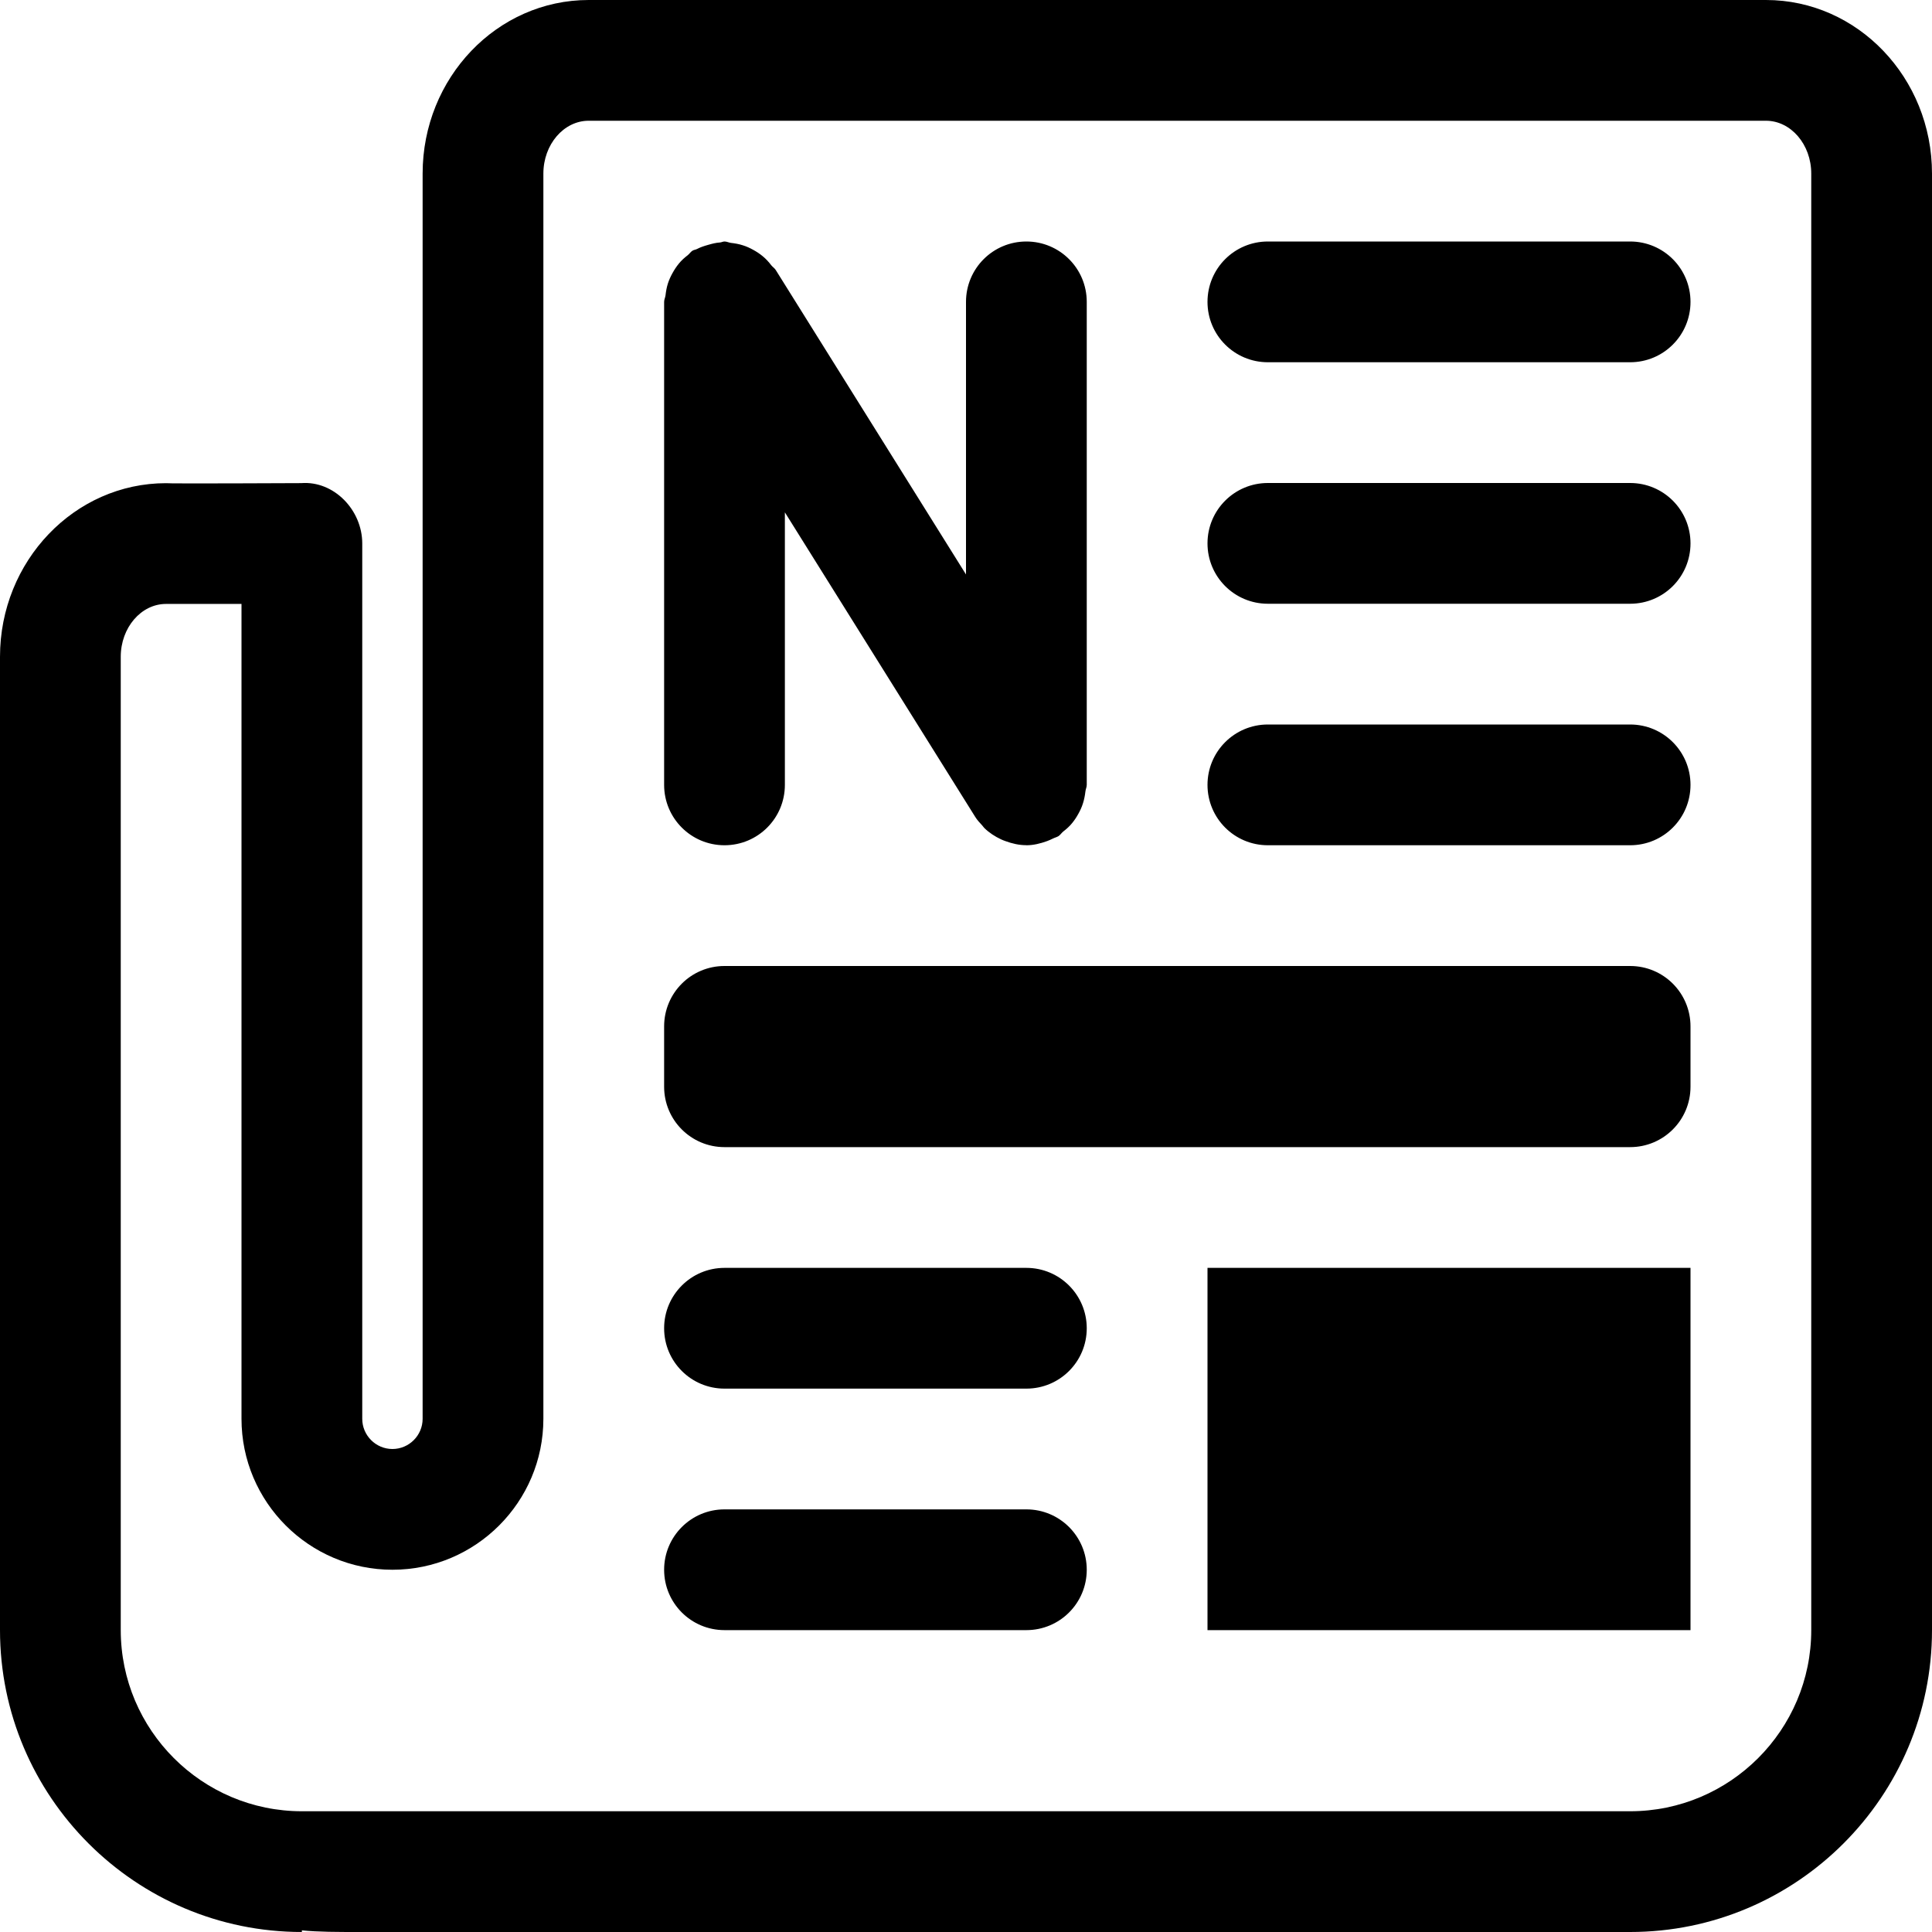 <?xml version="1.0" encoding="iso-8859-1"?>
<!-- Generator: Adobe Illustrator 16.0.4, SVG Export Plug-In . SVG Version: 6.00 Build 0)  -->
<!DOCTYPE svg PUBLIC "-//W3C//DTD SVG 1.1//EN" "http://www.w3.org/Graphics/SVG/1.1/DTD/svg11.dtd">
<svg version="1.1" id="Capa_1" xmlns="http://www.w3.org/2000/svg" xmlns:xlink="http://www.w3.org/1999/xlink" x="0px" y="0px"
	 width="32px" height="32px" viewBox="0 0 32 32" style="enable-background:new 0 0 32 32;" xml:space="preserve">
<g id="Newspaper">
	<g>
		<path d="M29.25,0H9.75C8.233,0,7,1.289,7,2.875V23.5C7,23.775,6.775,24,6.5,24S6,23.775,6,23.5V9.002c0-0.555-0.469-1.041-1.01-1
			c-0.113,0.001-2.231,0.01-2.24,0.001C1.233,8.003,0,9.293,0,10.878v16.121C0,29.756,2.243,32,5,32v-0.027
			C5.271,32,5.59,32,5.945,32H27c2.757,0,5-2.243,5-5V2.875C32,1.289,30.768,0,29.25,0z M30,27c0,1.654-1.346,3-3,3
			c0,0-21.805,0-22,0c-1.654,0-3-1.346-3-3.001V10.878c0-0.482,0.337-0.875,0.75-0.875H4V23.5C4,24.878,5.121,26,6.5,26
			S9,24.878,9,23.5V2.875C9,2.393,9.337,2,9.75,2h19.5C29.663,2,30,2.393,30,2.875V27z M12,14c0.553,0,1-0.447,1-1V8.486
			l3.152,5.043c0.033,0.054,0.075,0.098,0.116,0.142c0.013,0.014,0.022,0.03,0.036,0.044c0.082,0.08,0.176,0.14,0.276,0.187
			c0.023,0.012,0.049,0.02,0.072,0.029c0.111,0.041,0.227,0.068,0.345,0.068C16.999,13.999,16.999,14,17,14s0.001,0,0.001,0
			c0.116,0,0.229-0.028,0.343-0.069c0.033-0.013,0.062-0.025,0.094-0.041c0.03-0.016,0.062-0.022,0.094-0.041
			c0.031-0.021,0.05-0.053,0.078-0.076c0.056-0.043,0.104-0.086,0.147-0.139c0.041-0.05,0.074-0.1,0.104-0.155
			c0.031-0.056,0.057-0.111,0.076-0.173c0.021-0.065,0.033-0.13,0.041-0.197C17.982,13.07,18,13.038,18,13V5c0-0.553-0.447-1-1-1
			c-0.553,0-1,0.447-1,1v4.515l-3.152-5.044c-0.02-0.031-0.051-0.049-0.073-0.077c-0.043-0.056-0.088-0.106-0.142-0.15
			c-0.049-0.041-0.1-0.074-0.154-0.104c-0.056-0.031-0.111-0.057-0.172-0.076c-0.066-0.022-0.132-0.033-0.2-0.041
			C12.069,4.018,12.038,4,12,4c-0.026,0-0.049,0.014-0.074,0.016c-0.068,0.004-0.132,0.021-0.198,0.04
			c-0.064,0.018-0.126,0.038-0.185,0.069c-0.024,0.012-0.051,0.013-0.073,0.027c-0.032,0.02-0.05,0.052-0.079,0.075
			c-0.055,0.042-0.104,0.086-0.147,0.139c-0.041,0.05-0.074,0.101-0.104,0.155c-0.031,0.056-0.057,0.111-0.077,0.173
			c-0.021,0.065-0.032,0.13-0.04,0.198C11.018,4.93,11,4.962,11,5v8C11,13.553,11.447,14,12,14z M20,27h8v-6h-8V27z M27,4h-6
			c-0.553,0-1,0.447-1,1s0.447,1,1,1h6c0.553,0,1-0.447,1-1S27.553,4,27,4z M27,8h-6c-0.553,0-1,0.447-1,1s0.447,1,1,1h6
			c0.553,0,1-0.447,1-1S27.553,8,27,8z M27,12h-6c-0.553,0-1,0.447-1,1s0.447,1,1,1h6c0.553,0,1-0.447,1-1S27.553,12,27,12z M17,21
			h-5c-0.553,0-1,0.448-1,1c0,0.553,0.447,1,1,1h5c0.553,0,1-0.447,1-1C18,21.448,17.553,21,17,21z M17,25h-5c-0.553,0-1,0.448-1,1
			c0,0.553,0.447,1,1,1h5c0.553,0,1-0.447,1-1C18,25.448,17.553,25,17,25z M27,16H12c-0.553,0-1,0.447-1,1v1c0,0.552,0.447,1,1,1h15
			c0.553,0,1-0.448,1-1v-1C28,16.447,27.553,16,27,16z"/>
	</g>
</g>
</svg>
